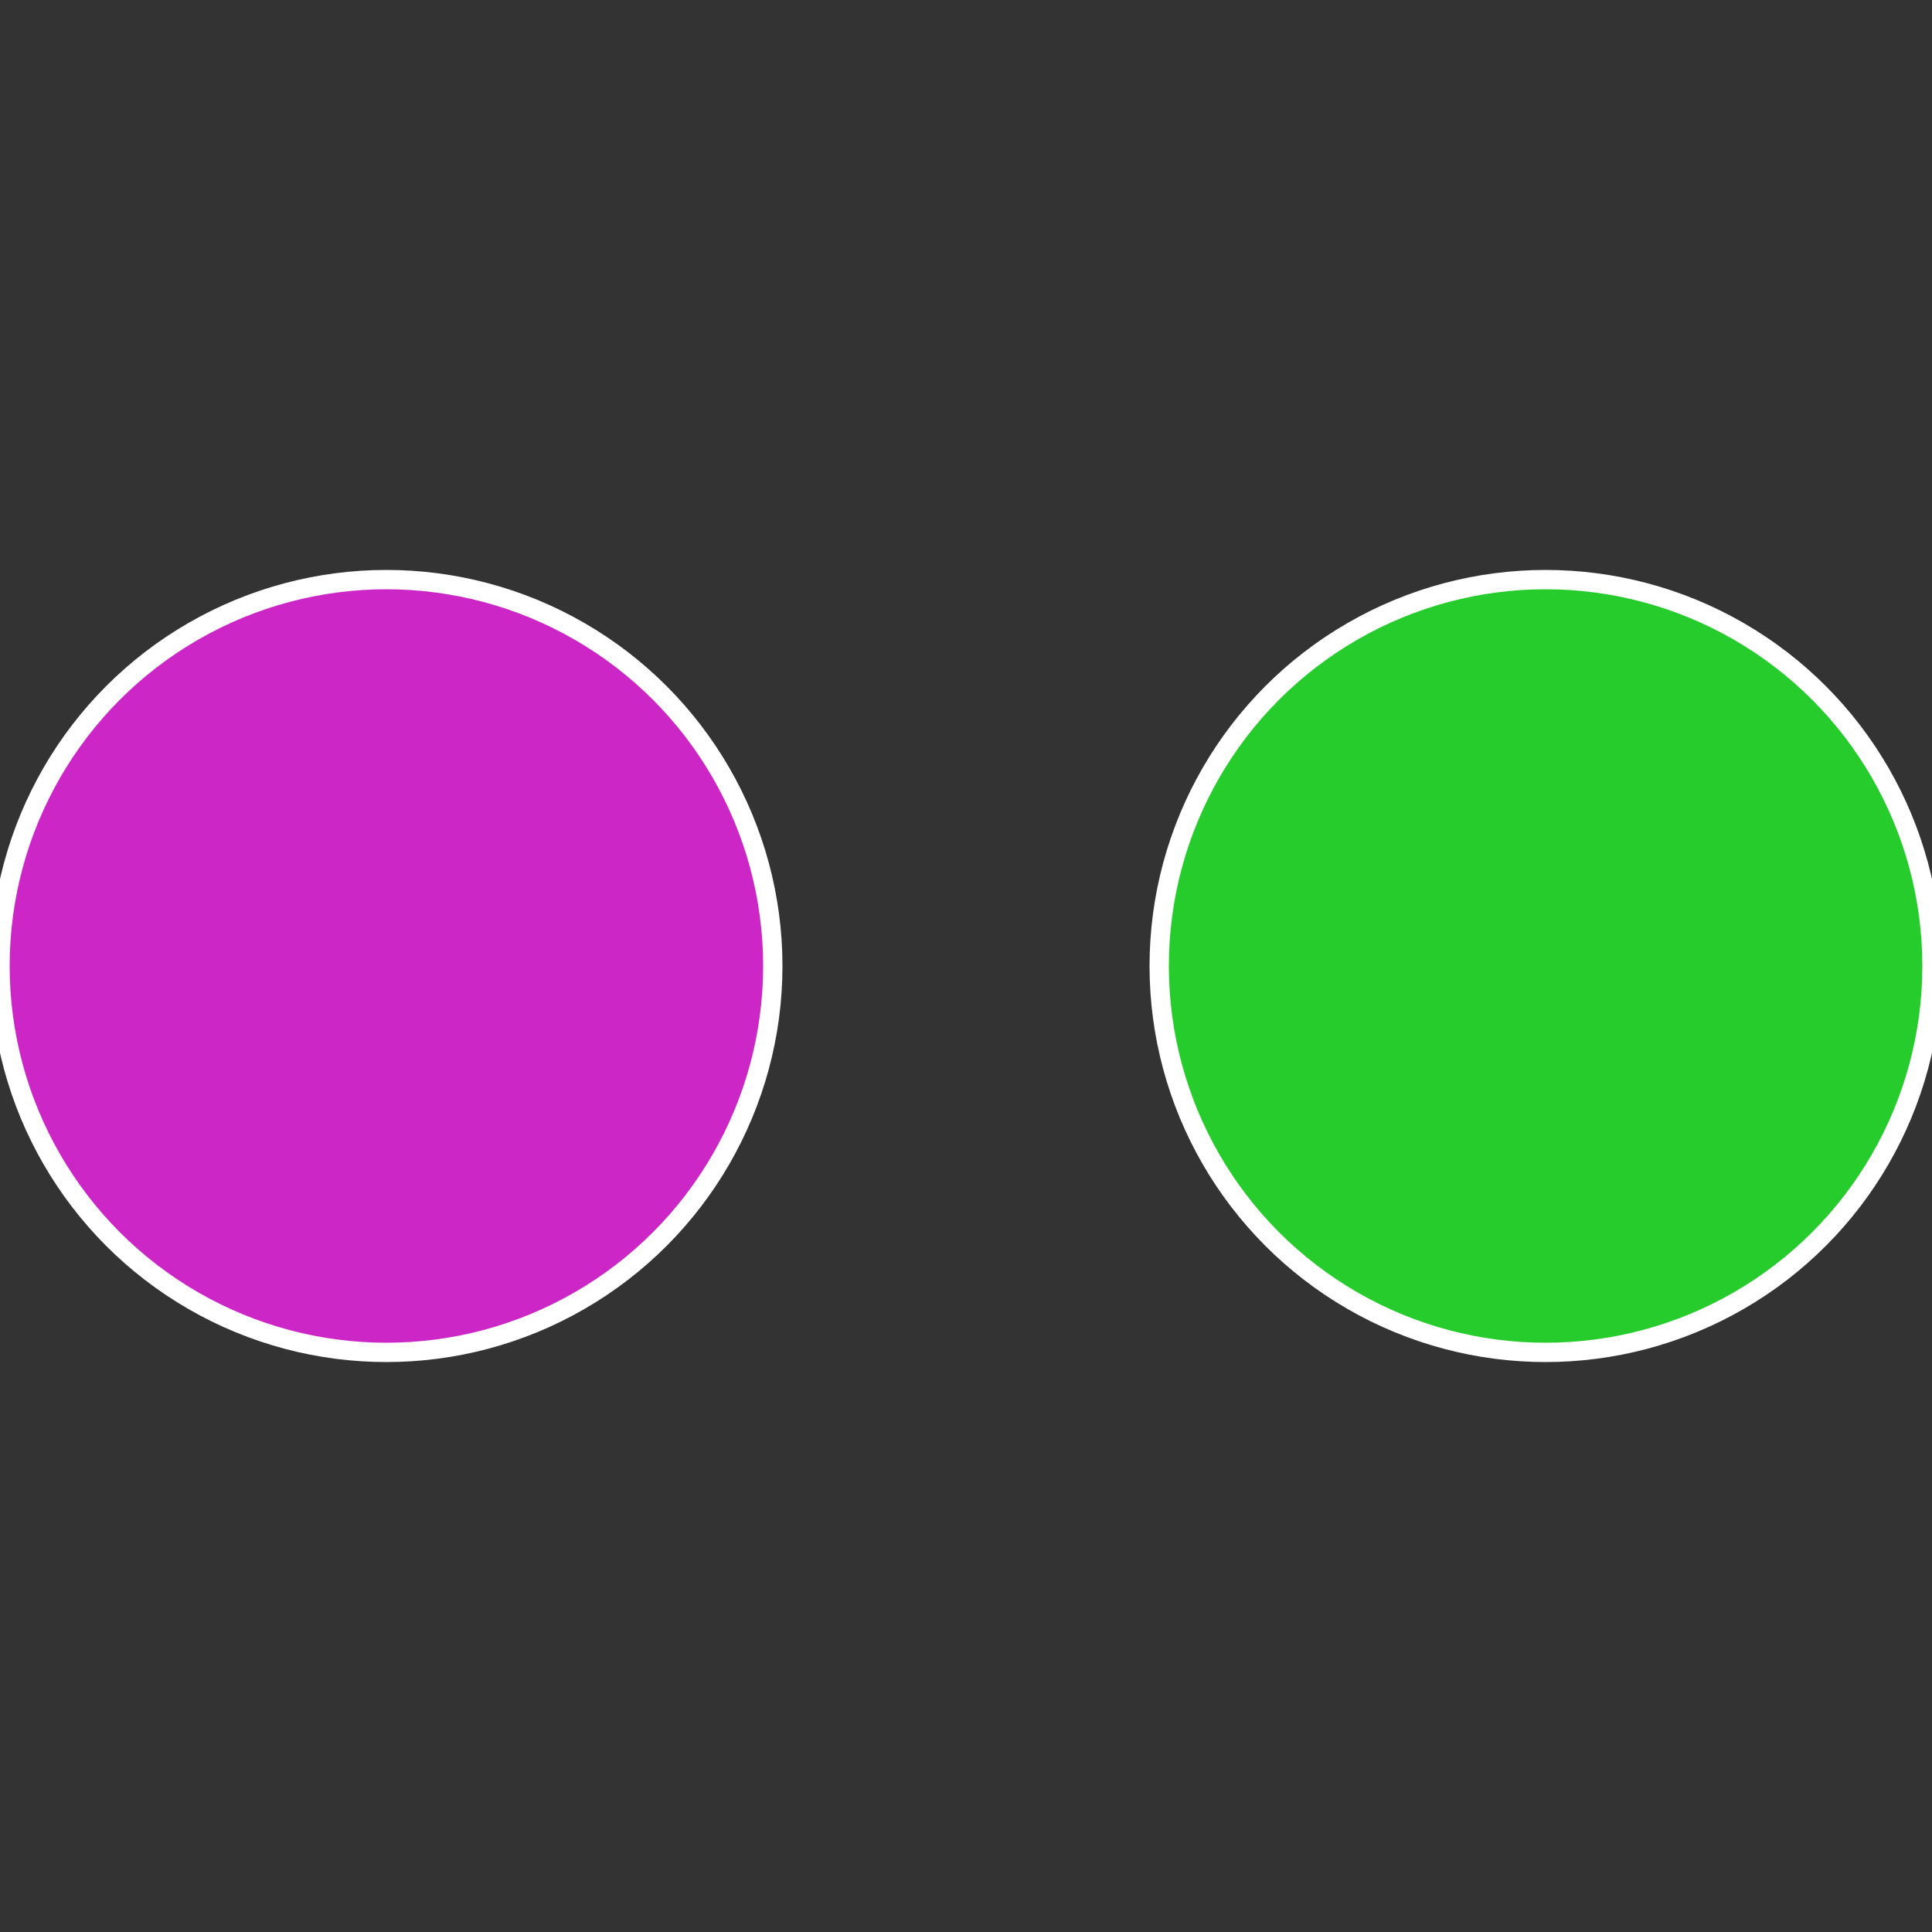 <?xml version="1.0" standalone="no"?>
<svg width="500" height="500" viewBox="-1 -1 2 2" xmlns="http://www.w3.org/2000/svg">
 
                <rect x="-1" y="-1" width="2" height="2" fill="#333333" stroke="none"/>
 
                <circle cx="0.6" cy="0" r="0.4" fill="#26cc2c" stroke="#fff" stroke-width="1%" />
             
                <circle cx="-0.6" cy="7.3478807948841E-17" r="0.4" fill="#cc26c6" stroke="#fff" stroke-width="1%" />
            </svg>
